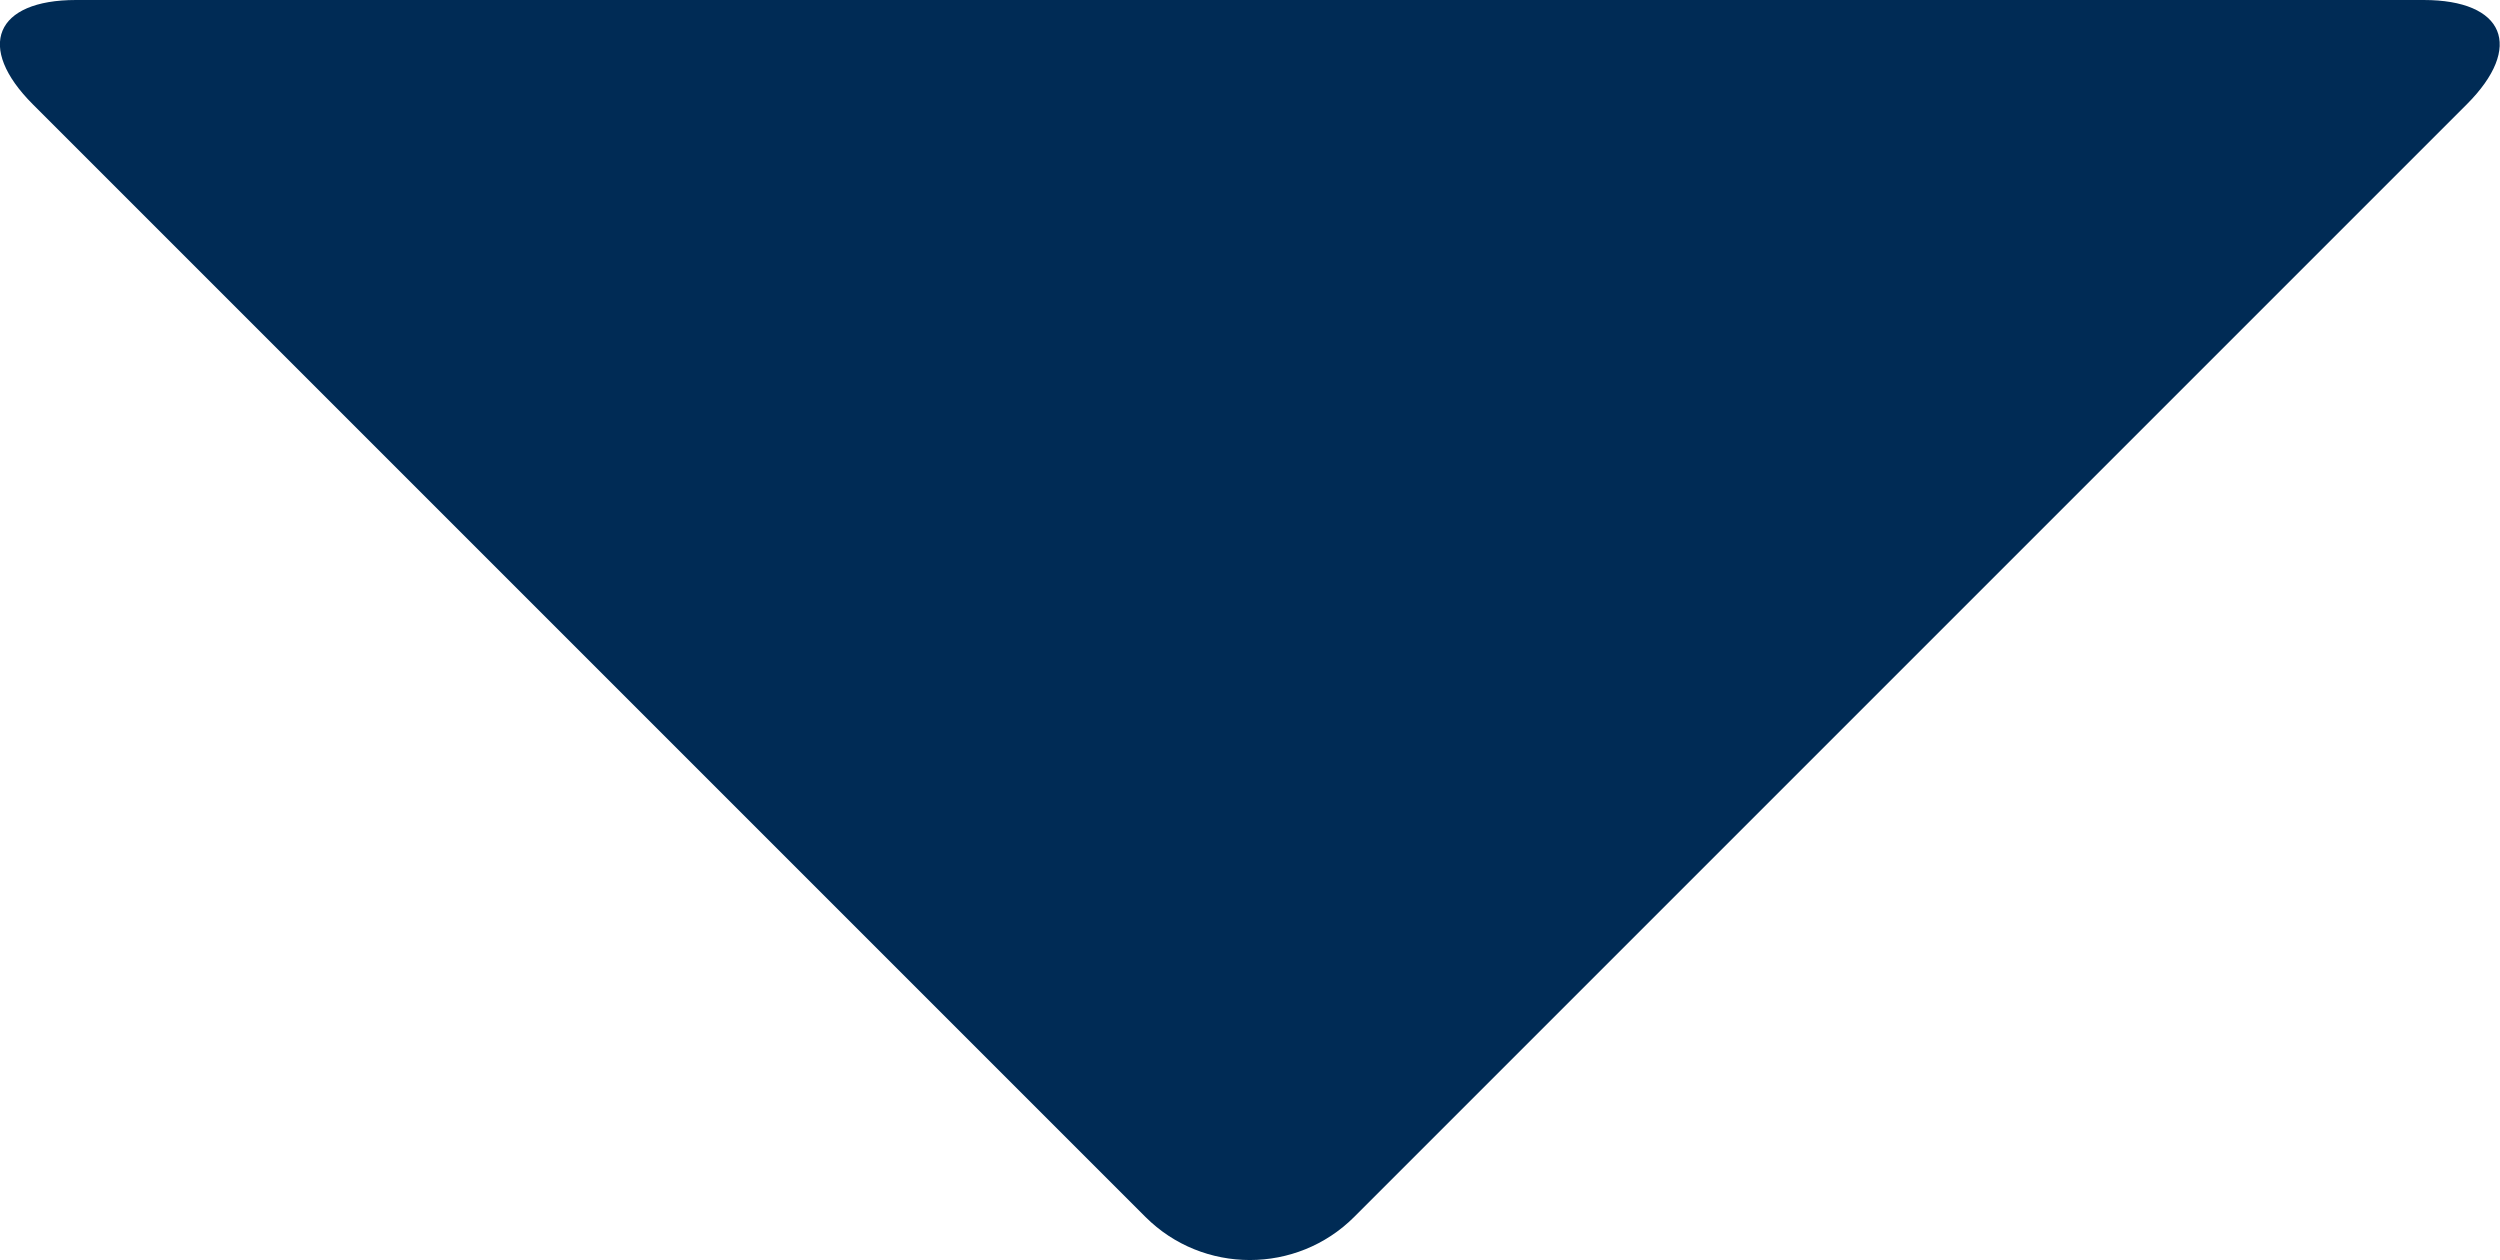 <?xml version="1.0" encoding="UTF-8"?>
<svg id="b" data-name="レイヤー 2" xmlns="http://www.w3.org/2000/svg" width="66.09" height="33.31" viewBox="0 0 66.09 33.31">
  <defs>
    <style>
      .d {
        fill: #002b55;
      }
    </style>
  </defs>
  <g id="c" data-name="レイヤー 1">
    <path class="d" d="M35.8,32.17c-1.52,1.52-4,1.52-5.52,0L.87,2.76C-.65,1.24-.13,0,2.01,0h62.06c2.14,0,2.66,1.24,1.14,2.76l-29.42,29.42Z"/>
  </g>
</svg>